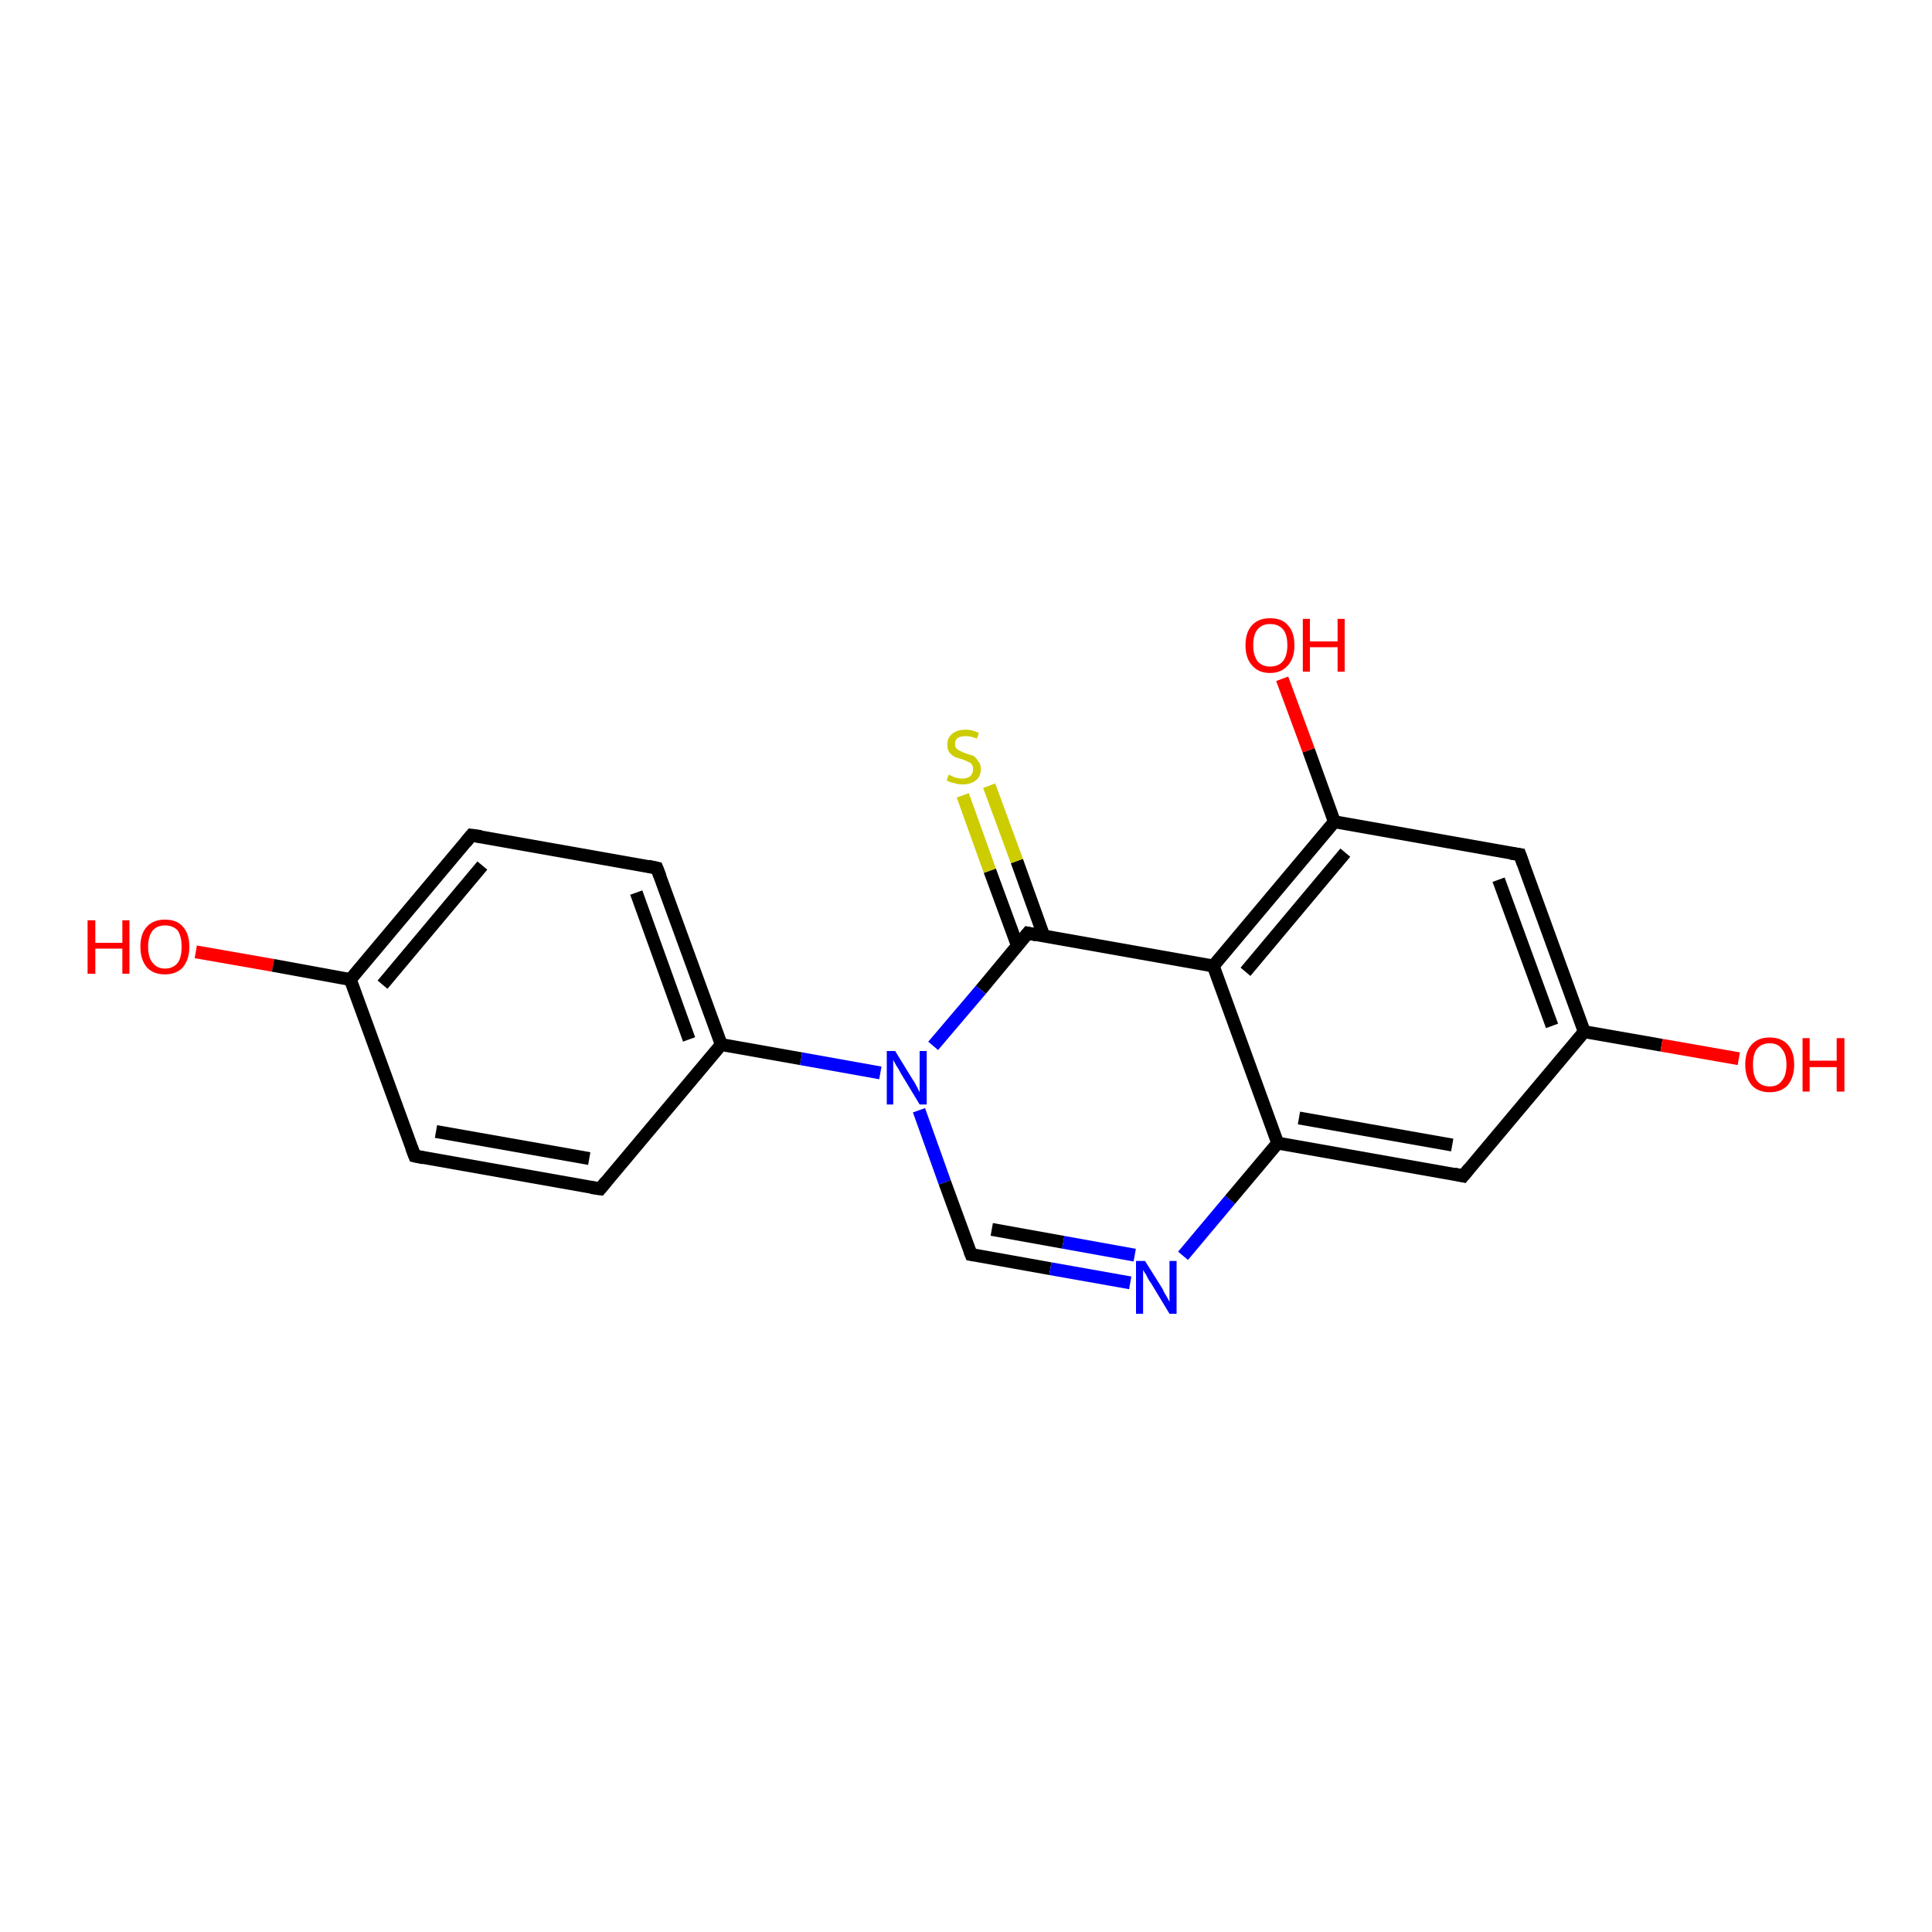 <?xml version='1.0' encoding='iso-8859-1'?>
<svg version='1.1' baseProfile='full'
              xmlns='http://www.w3.org/2000/svg'
                      xmlns:rdkit='http://www.rdkit.org/xml'
                      xmlns:xlink='http://www.w3.org/1999/xlink'
                  xml:space='preserve'
width='300px' height='300px' viewBox='0 0 300 300'>
<!-- END OF HEADER -->
<rect style='opacity:1.0;fill:#FFFFFF;stroke:none' width='300.0' height='300.0' x='0.0' y='0.0'> </rect>
<path class='bond-0 atom-0 atom-1' d='M 30.4,147.8 L 42.4,149.9' style='fill:none;fill-rule:evenodd;stroke:#FF0000;stroke-width:2.0px;stroke-linecap:butt;stroke-linejoin:miter;stroke-opacity:1' />
<path class='bond-0 atom-0 atom-1' d='M 42.4,149.9 L 54.4,152.1' style='fill:none;fill-rule:evenodd;stroke:#000000;stroke-width:2.0px;stroke-linecap:butt;stroke-linejoin:miter;stroke-opacity:1' />
<path class='bond-1 atom-1 atom-2' d='M 54.4,152.1 L 73.2,129.7' style='fill:none;fill-rule:evenodd;stroke:#000000;stroke-width:2.0px;stroke-linecap:butt;stroke-linejoin:miter;stroke-opacity:1' />
<path class='bond-1 atom-1 atom-2' d='M 59.4,152.9 L 74.9,134.4' style='fill:none;fill-rule:evenodd;stroke:#000000;stroke-width:2.0px;stroke-linecap:butt;stroke-linejoin:miter;stroke-opacity:1' />
<path class='bond-2 atom-2 atom-3' d='M 73.2,129.7 L 102.0,134.8' style='fill:none;fill-rule:evenodd;stroke:#000000;stroke-width:2.0px;stroke-linecap:butt;stroke-linejoin:miter;stroke-opacity:1' />
<path class='bond-3 atom-3 atom-4' d='M 102.0,134.8 L 112.0,162.2' style='fill:none;fill-rule:evenodd;stroke:#000000;stroke-width:2.0px;stroke-linecap:butt;stroke-linejoin:miter;stroke-opacity:1' />
<path class='bond-3 atom-3 atom-4' d='M 98.8,138.6 L 107.0,161.4' style='fill:none;fill-rule:evenodd;stroke:#000000;stroke-width:2.0px;stroke-linecap:butt;stroke-linejoin:miter;stroke-opacity:1' />
<path class='bond-4 atom-4 atom-5' d='M 112.0,162.2 L 93.2,184.6' style='fill:none;fill-rule:evenodd;stroke:#000000;stroke-width:2.0px;stroke-linecap:butt;stroke-linejoin:miter;stroke-opacity:1' />
<path class='bond-5 atom-5 atom-6' d='M 93.2,184.6 L 64.4,179.5' style='fill:none;fill-rule:evenodd;stroke:#000000;stroke-width:2.0px;stroke-linecap:butt;stroke-linejoin:miter;stroke-opacity:1' />
<path class='bond-5 atom-5 atom-6' d='M 91.5,179.9 L 67.7,175.7' style='fill:none;fill-rule:evenodd;stroke:#000000;stroke-width:2.0px;stroke-linecap:butt;stroke-linejoin:miter;stroke-opacity:1' />
<path class='bond-6 atom-4 atom-7' d='M 112.0,162.2 L 124.4,164.4' style='fill:none;fill-rule:evenodd;stroke:#000000;stroke-width:2.0px;stroke-linecap:butt;stroke-linejoin:miter;stroke-opacity:1' />
<path class='bond-6 atom-4 atom-7' d='M 124.4,164.4 L 136.7,166.6' style='fill:none;fill-rule:evenodd;stroke:#0000FF;stroke-width:2.0px;stroke-linecap:butt;stroke-linejoin:miter;stroke-opacity:1' />
<path class='bond-7 atom-7 atom-8' d='M 142.7,172.4 L 146.7,183.6' style='fill:none;fill-rule:evenodd;stroke:#0000FF;stroke-width:2.0px;stroke-linecap:butt;stroke-linejoin:miter;stroke-opacity:1' />
<path class='bond-7 atom-7 atom-8' d='M 146.7,183.6 L 150.8,194.8' style='fill:none;fill-rule:evenodd;stroke:#000000;stroke-width:2.0px;stroke-linecap:butt;stroke-linejoin:miter;stroke-opacity:1' />
<path class='bond-8 atom-8 atom-9' d='M 150.8,194.8 L 163.1,197.0' style='fill:none;fill-rule:evenodd;stroke:#000000;stroke-width:2.0px;stroke-linecap:butt;stroke-linejoin:miter;stroke-opacity:1' />
<path class='bond-8 atom-8 atom-9' d='M 163.1,197.0 L 175.5,199.2' style='fill:none;fill-rule:evenodd;stroke:#0000FF;stroke-width:2.0px;stroke-linecap:butt;stroke-linejoin:miter;stroke-opacity:1' />
<path class='bond-8 atom-8 atom-9' d='M 154.0,190.9 L 165.1,192.9' style='fill:none;fill-rule:evenodd;stroke:#000000;stroke-width:2.0px;stroke-linecap:butt;stroke-linejoin:miter;stroke-opacity:1' />
<path class='bond-8 atom-8 atom-9' d='M 165.1,192.9 L 176.2,194.9' style='fill:none;fill-rule:evenodd;stroke:#0000FF;stroke-width:2.0px;stroke-linecap:butt;stroke-linejoin:miter;stroke-opacity:1' />
<path class='bond-9 atom-9 atom-10' d='M 183.7,195.0 L 191.0,186.3' style='fill:none;fill-rule:evenodd;stroke:#0000FF;stroke-width:2.0px;stroke-linecap:butt;stroke-linejoin:miter;stroke-opacity:1' />
<path class='bond-9 atom-9 atom-10' d='M 191.0,186.3 L 198.4,177.5' style='fill:none;fill-rule:evenodd;stroke:#000000;stroke-width:2.0px;stroke-linecap:butt;stroke-linejoin:miter;stroke-opacity:1' />
<path class='bond-10 atom-10 atom-11' d='M 198.4,177.5 L 227.2,182.6' style='fill:none;fill-rule:evenodd;stroke:#000000;stroke-width:2.0px;stroke-linecap:butt;stroke-linejoin:miter;stroke-opacity:1' />
<path class='bond-10 atom-10 atom-11' d='M 201.7,173.6 L 225.5,177.8' style='fill:none;fill-rule:evenodd;stroke:#000000;stroke-width:2.0px;stroke-linecap:butt;stroke-linejoin:miter;stroke-opacity:1' />
<path class='bond-11 atom-11 atom-12' d='M 227.2,182.6 L 246.0,160.2' style='fill:none;fill-rule:evenodd;stroke:#000000;stroke-width:2.0px;stroke-linecap:butt;stroke-linejoin:miter;stroke-opacity:1' />
<path class='bond-12 atom-12 atom-13' d='M 246.0,160.2 L 258.0,162.3' style='fill:none;fill-rule:evenodd;stroke:#000000;stroke-width:2.0px;stroke-linecap:butt;stroke-linejoin:miter;stroke-opacity:1' />
<path class='bond-12 atom-12 atom-13' d='M 258.0,162.3 L 270.0,164.4' style='fill:none;fill-rule:evenodd;stroke:#FF0000;stroke-width:2.0px;stroke-linecap:butt;stroke-linejoin:miter;stroke-opacity:1' />
<path class='bond-13 atom-12 atom-14' d='M 246.0,160.2 L 236.0,132.7' style='fill:none;fill-rule:evenodd;stroke:#000000;stroke-width:2.0px;stroke-linecap:butt;stroke-linejoin:miter;stroke-opacity:1' />
<path class='bond-13 atom-12 atom-14' d='M 241.0,159.3 L 232.7,136.6' style='fill:none;fill-rule:evenodd;stroke:#000000;stroke-width:2.0px;stroke-linecap:butt;stroke-linejoin:miter;stroke-opacity:1' />
<path class='bond-14 atom-14 atom-15' d='M 236.0,132.7 L 207.2,127.6' style='fill:none;fill-rule:evenodd;stroke:#000000;stroke-width:2.0px;stroke-linecap:butt;stroke-linejoin:miter;stroke-opacity:1' />
<path class='bond-15 atom-15 atom-16' d='M 207.2,127.6 L 203.2,116.5' style='fill:none;fill-rule:evenodd;stroke:#000000;stroke-width:2.0px;stroke-linecap:butt;stroke-linejoin:miter;stroke-opacity:1' />
<path class='bond-15 atom-15 atom-16' d='M 203.2,116.5 L 199.1,105.4' style='fill:none;fill-rule:evenodd;stroke:#FF0000;stroke-width:2.0px;stroke-linecap:butt;stroke-linejoin:miter;stroke-opacity:1' />
<path class='bond-16 atom-15 atom-17' d='M 207.2,127.6 L 188.4,150.0' style='fill:none;fill-rule:evenodd;stroke:#000000;stroke-width:2.0px;stroke-linecap:butt;stroke-linejoin:miter;stroke-opacity:1' />
<path class='bond-16 atom-15 atom-17' d='M 208.9,132.4 L 193.4,150.9' style='fill:none;fill-rule:evenodd;stroke:#000000;stroke-width:2.0px;stroke-linecap:butt;stroke-linejoin:miter;stroke-opacity:1' />
<path class='bond-17 atom-17 atom-18' d='M 188.4,150.0 L 159.6,144.9' style='fill:none;fill-rule:evenodd;stroke:#000000;stroke-width:2.0px;stroke-linecap:butt;stroke-linejoin:miter;stroke-opacity:1' />
<path class='bond-18 atom-18 atom-19' d='M 162.1,145.4 L 157.9,133.7' style='fill:none;fill-rule:evenodd;stroke:#000000;stroke-width:2.0px;stroke-linecap:butt;stroke-linejoin:miter;stroke-opacity:1' />
<path class='bond-18 atom-18 atom-19' d='M 157.9,133.7 L 153.6,122.0' style='fill:none;fill-rule:evenodd;stroke:#CCCC00;stroke-width:2.0px;stroke-linecap:butt;stroke-linejoin:miter;stroke-opacity:1' />
<path class='bond-18 atom-18 atom-19' d='M 158.0,146.9 L 153.7,135.2' style='fill:none;fill-rule:evenodd;stroke:#000000;stroke-width:2.0px;stroke-linecap:butt;stroke-linejoin:miter;stroke-opacity:1' />
<path class='bond-18 atom-18 atom-19' d='M 153.7,135.2 L 149.5,123.5' style='fill:none;fill-rule:evenodd;stroke:#CCCC00;stroke-width:2.0px;stroke-linecap:butt;stroke-linejoin:miter;stroke-opacity:1' />
<path class='bond-19 atom-6 atom-1' d='M 64.4,179.5 L 54.4,152.1' style='fill:none;fill-rule:evenodd;stroke:#000000;stroke-width:2.0px;stroke-linecap:butt;stroke-linejoin:miter;stroke-opacity:1' />
<path class='bond-20 atom-18 atom-7' d='M 159.6,144.9 L 152.3,153.7' style='fill:none;fill-rule:evenodd;stroke:#000000;stroke-width:2.0px;stroke-linecap:butt;stroke-linejoin:miter;stroke-opacity:1' />
<path class='bond-20 atom-18 atom-7' d='M 152.3,153.7 L 144.9,162.4' style='fill:none;fill-rule:evenodd;stroke:#0000FF;stroke-width:2.0px;stroke-linecap:butt;stroke-linejoin:miter;stroke-opacity:1' />
<path class='bond-21 atom-17 atom-10' d='M 188.4,150.0 L 198.4,177.5' style='fill:none;fill-rule:evenodd;stroke:#000000;stroke-width:2.0px;stroke-linecap:butt;stroke-linejoin:miter;stroke-opacity:1' />
<path d='M 72.3,130.8 L 73.2,129.7 L 74.7,129.9' style='fill:none;stroke:#000000;stroke-width:2.0px;stroke-linecap:butt;stroke-linejoin:miter;stroke-opacity:1;' />
<path d='M 100.6,134.5 L 102.0,134.8 L 102.5,136.1' style='fill:none;stroke:#000000;stroke-width:2.0px;stroke-linecap:butt;stroke-linejoin:miter;stroke-opacity:1;' />
<path d='M 94.1,183.5 L 93.2,184.6 L 91.8,184.4' style='fill:none;stroke:#000000;stroke-width:2.0px;stroke-linecap:butt;stroke-linejoin:miter;stroke-opacity:1;' />
<path d='M 65.8,179.8 L 64.4,179.5 L 63.9,178.2' style='fill:none;stroke:#000000;stroke-width:2.0px;stroke-linecap:butt;stroke-linejoin:miter;stroke-opacity:1;' />
<path d='M 150.6,194.3 L 150.8,194.8 L 151.4,194.9' style='fill:none;stroke:#000000;stroke-width:2.0px;stroke-linecap:butt;stroke-linejoin:miter;stroke-opacity:1;' />
<path d='M 225.8,182.3 L 227.2,182.6 L 228.1,181.5' style='fill:none;stroke:#000000;stroke-width:2.0px;stroke-linecap:butt;stroke-linejoin:miter;stroke-opacity:1;' />
<path d='M 236.5,134.1 L 236.0,132.7 L 234.6,132.5' style='fill:none;stroke:#000000;stroke-width:2.0px;stroke-linecap:butt;stroke-linejoin:miter;stroke-opacity:1;' />
<path d='M 161.0,145.2 L 159.6,144.9 L 159.2,145.4' style='fill:none;stroke:#000000;stroke-width:2.0px;stroke-linecap:butt;stroke-linejoin:miter;stroke-opacity:1;' />
<path class='atom-0' d='M 13.6 142.9
L 14.8 142.9
L 14.8 146.4
L 19.0 146.4
L 19.0 142.9
L 20.1 142.9
L 20.1 151.2
L 19.0 151.2
L 19.0 147.3
L 14.8 147.3
L 14.8 151.2
L 13.6 151.2
L 13.6 142.9
' fill='#FF0000'/>
<path class='atom-0' d='M 21.8 147.0
Q 21.8 145.0, 22.8 143.9
Q 23.8 142.8, 25.6 142.8
Q 27.5 142.8, 28.4 143.9
Q 29.4 145.0, 29.4 147.0
Q 29.4 149.0, 28.4 150.2
Q 27.4 151.3, 25.6 151.3
Q 23.8 151.3, 22.8 150.2
Q 21.8 149.0, 21.8 147.0
M 25.6 150.4
Q 26.9 150.4, 27.6 149.5
Q 28.2 148.7, 28.2 147.0
Q 28.2 145.4, 27.6 144.5
Q 26.9 143.7, 25.6 143.7
Q 24.4 143.7, 23.7 144.5
Q 23.0 145.4, 23.0 147.0
Q 23.0 148.7, 23.7 149.5
Q 24.4 150.4, 25.6 150.4
' fill='#FF0000'/>
<path class='atom-7' d='M 139.0 163.2
L 141.7 167.6
Q 142.0 168.0, 142.4 168.8
Q 142.8 169.6, 142.8 169.6
L 142.8 163.2
L 143.9 163.2
L 143.9 171.5
L 142.8 171.5
L 139.9 166.7
Q 139.6 166.1, 139.2 165.5
Q 138.8 164.8, 138.7 164.6
L 138.7 171.5
L 137.7 171.5
L 137.7 163.2
L 139.0 163.2
' fill='#0000FF'/>
<path class='atom-9' d='M 177.8 195.8
L 180.5 200.1
Q 180.7 200.6, 181.2 201.4
Q 181.6 202.1, 181.6 202.2
L 181.6 195.8
L 182.7 195.8
L 182.7 204.0
L 181.6 204.0
L 178.7 199.2
Q 178.3 198.7, 178.0 198.0
Q 177.6 197.4, 177.5 197.2
L 177.5 204.0
L 176.4 204.0
L 176.4 195.8
L 177.8 195.8
' fill='#0000FF'/>
<path class='atom-13' d='M 271.0 165.3
Q 271.0 163.3, 272.0 162.2
Q 273.0 161.1, 274.8 161.1
Q 276.6 161.1, 277.6 162.2
Q 278.6 163.3, 278.6 165.3
Q 278.6 167.3, 277.6 168.5
Q 276.6 169.6, 274.8 169.6
Q 273.0 169.6, 272.0 168.5
Q 271.0 167.3, 271.0 165.3
M 274.8 168.7
Q 276.1 168.7, 276.7 167.8
Q 277.4 167.0, 277.4 165.3
Q 277.4 163.7, 276.7 162.9
Q 276.1 162.0, 274.8 162.0
Q 273.5 162.0, 272.8 162.9
Q 272.2 163.7, 272.2 165.3
Q 272.2 167.0, 272.8 167.8
Q 273.5 168.7, 274.8 168.7
' fill='#FF0000'/>
<path class='atom-13' d='M 279.9 161.2
L 281.0 161.2
L 281.0 164.7
L 285.2 164.7
L 285.2 161.2
L 286.4 161.2
L 286.4 169.5
L 285.2 169.5
L 285.2 165.7
L 281.0 165.7
L 281.0 169.5
L 279.9 169.5
L 279.9 161.2
' fill='#FF0000'/>
<path class='atom-16' d='M 193.4 100.2
Q 193.4 98.2, 194.4 97.1
Q 195.4 96.0, 197.2 96.0
Q 199.1 96.0, 200.0 97.1
Q 201.0 98.2, 201.0 100.2
Q 201.0 102.2, 200.0 103.3
Q 199.0 104.5, 197.2 104.5
Q 195.4 104.5, 194.4 103.3
Q 193.4 102.2, 193.4 100.2
M 197.2 103.5
Q 198.5 103.5, 199.2 102.7
Q 199.9 101.8, 199.9 100.2
Q 199.9 98.5, 199.2 97.7
Q 198.5 96.9, 197.2 96.9
Q 196.0 96.9, 195.3 97.7
Q 194.6 98.5, 194.6 100.2
Q 194.6 101.8, 195.3 102.7
Q 196.0 103.5, 197.2 103.5
' fill='#FF0000'/>
<path class='atom-16' d='M 202.3 96.1
L 203.4 96.1
L 203.4 99.6
L 207.7 99.6
L 207.7 96.1
L 208.8 96.1
L 208.8 104.3
L 207.7 104.3
L 207.7 100.5
L 203.4 100.5
L 203.4 104.3
L 202.3 104.3
L 202.3 96.1
' fill='#FF0000'/>
<path class='atom-19' d='M 147.3 120.3
Q 147.4 120.3, 147.8 120.5
Q 148.1 120.7, 148.6 120.8
Q 149.0 120.9, 149.4 120.9
Q 150.2 120.9, 150.7 120.5
Q 151.1 120.1, 151.1 119.4
Q 151.1 119.0, 150.9 118.7
Q 150.7 118.4, 150.3 118.3
Q 150.0 118.1, 149.4 117.9
Q 148.6 117.7, 148.2 117.5
Q 147.8 117.3, 147.4 116.8
Q 147.1 116.4, 147.1 115.6
Q 147.1 114.6, 147.8 114.0
Q 148.6 113.3, 150.0 113.3
Q 150.9 113.3, 152.0 113.8
L 151.7 114.7
Q 150.7 114.3, 150.0 114.3
Q 149.2 114.3, 148.7 114.6
Q 148.3 114.9, 148.3 115.5
Q 148.3 116.0, 148.5 116.2
Q 148.8 116.5, 149.1 116.6
Q 149.4 116.8, 150.0 117.0
Q 150.7 117.2, 151.2 117.4
Q 151.6 117.7, 151.9 118.2
Q 152.3 118.6, 152.3 119.4
Q 152.3 120.6, 151.5 121.2
Q 150.7 121.8, 149.5 121.8
Q 148.7 121.8, 148.2 121.6
Q 147.6 121.5, 147.0 121.2
L 147.3 120.3
' fill='#CCCC00'/>
</svg>
